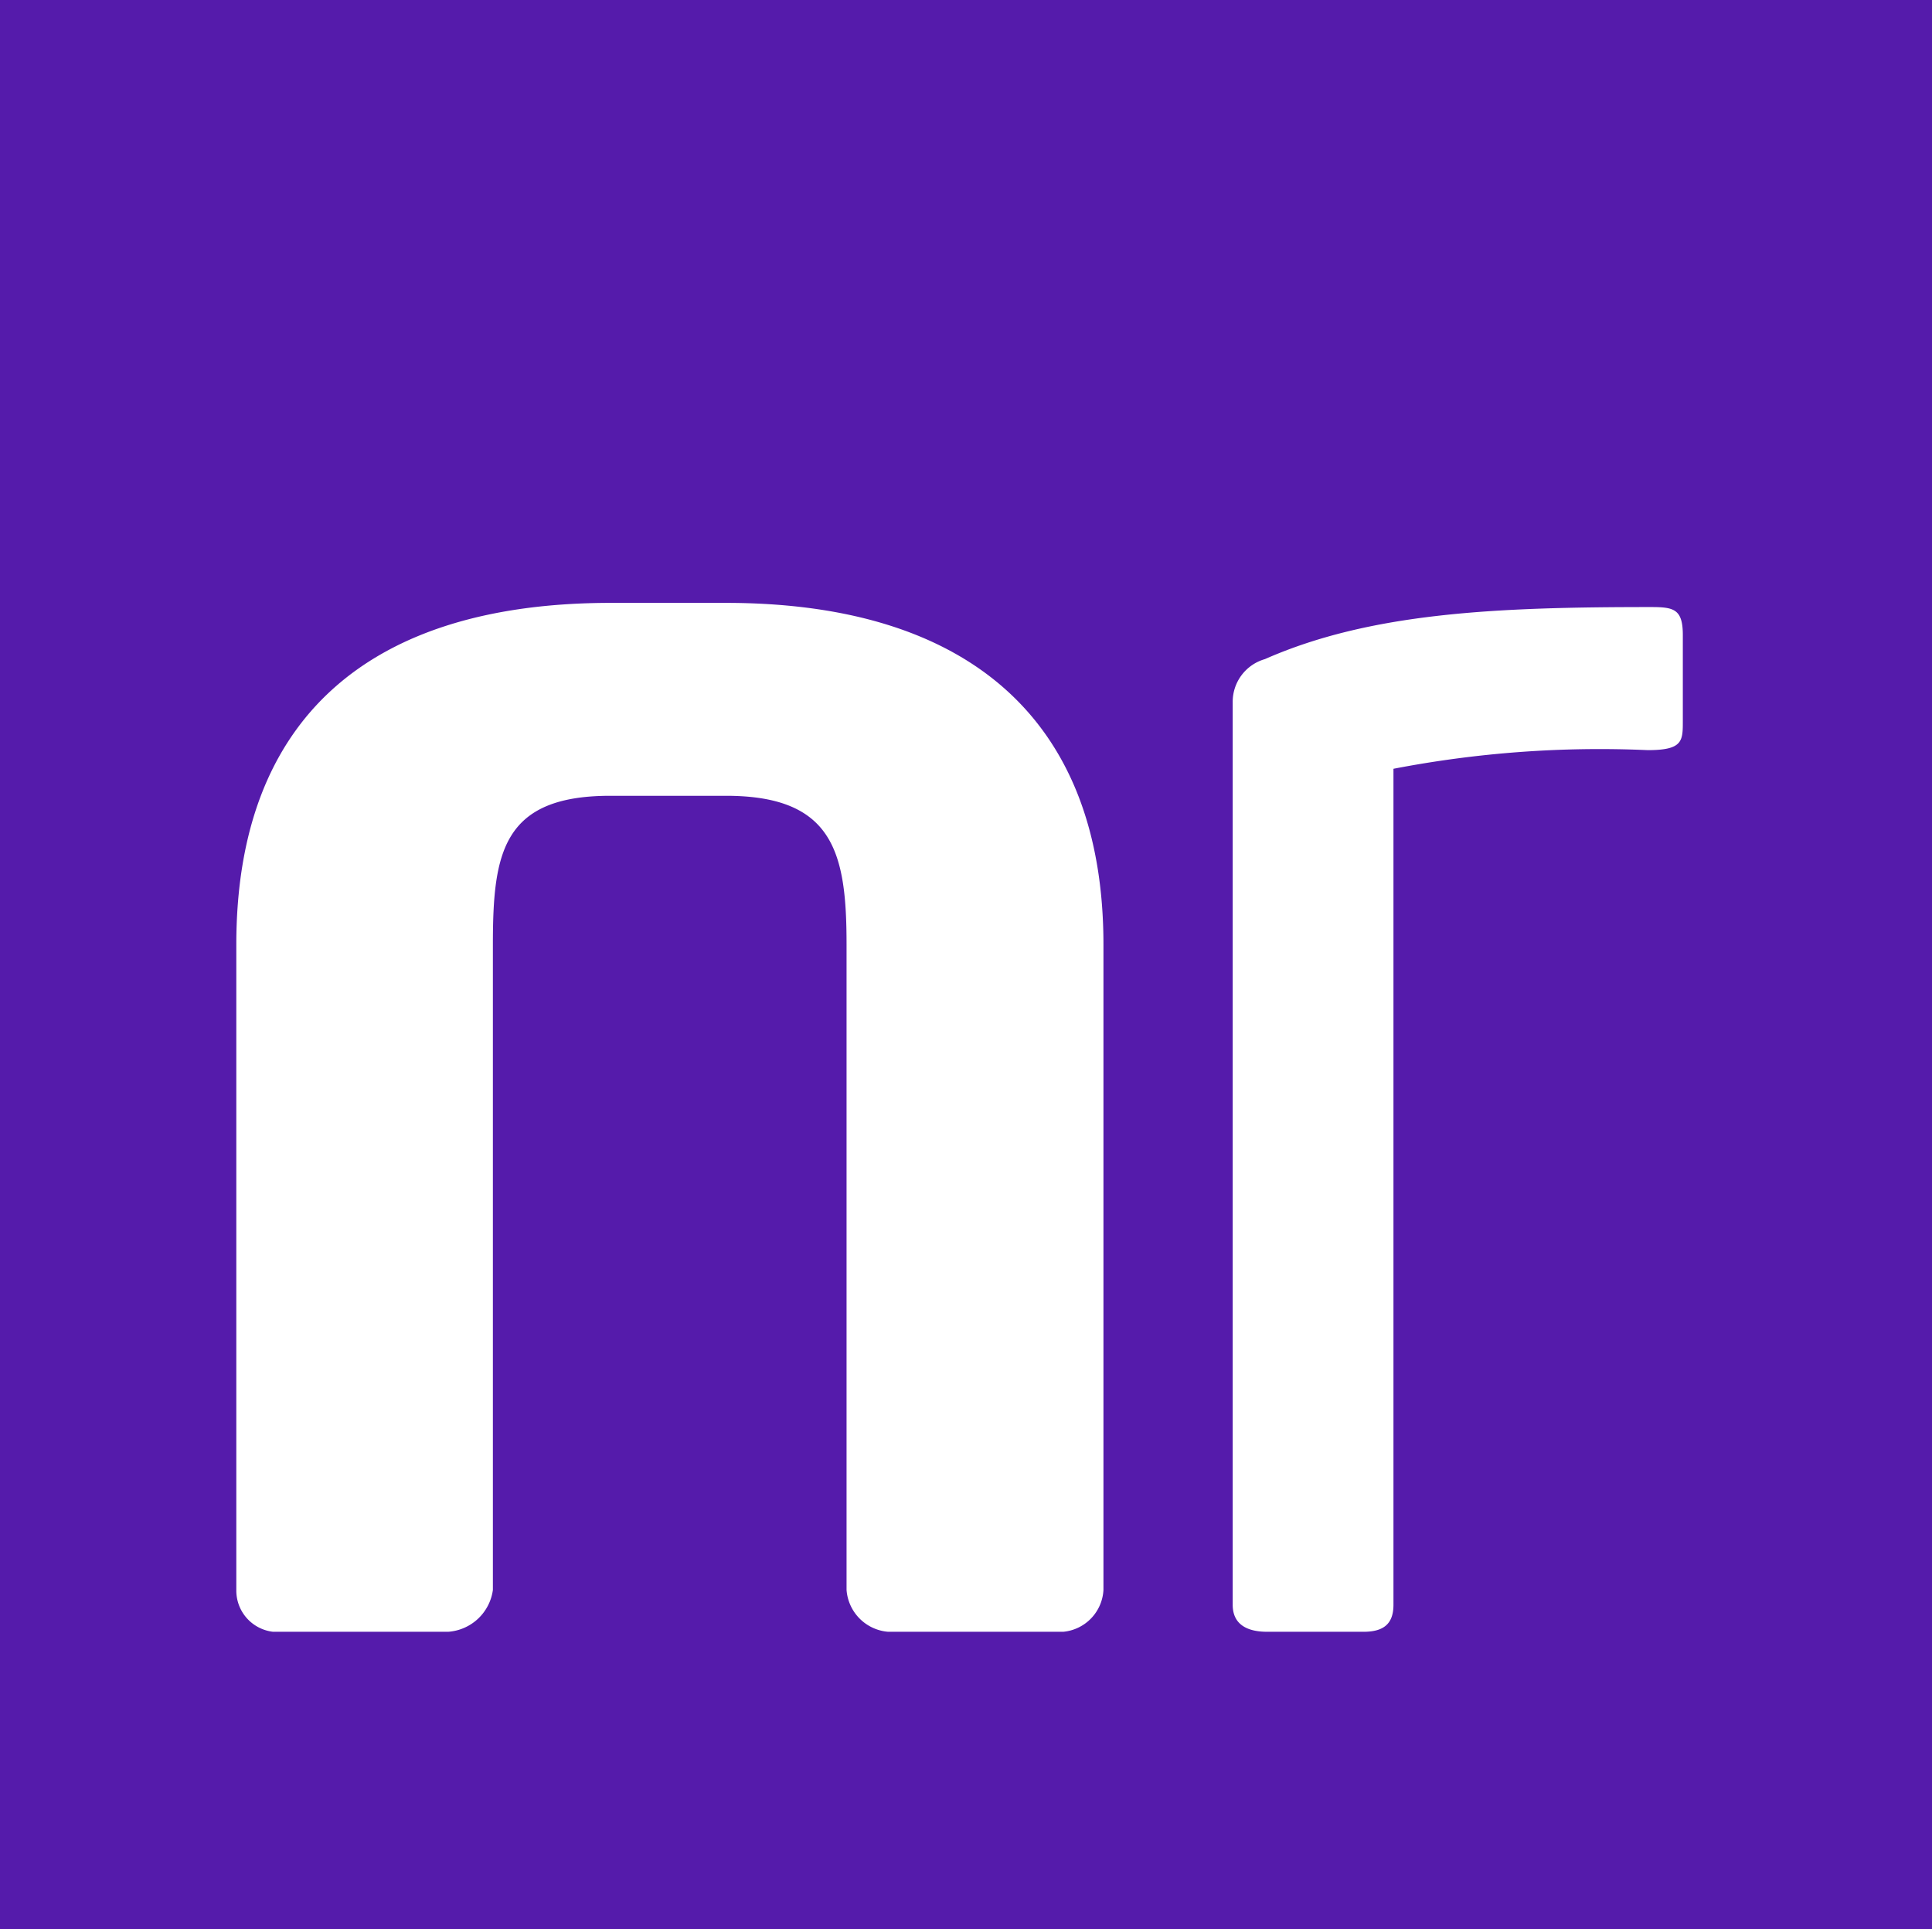 <svg xmlns="http://www.w3.org/2000/svg" width="60.09" height="60" viewBox="0 0 60.09 60"><defs><style>.cls-1{fill:#551bab;}.cls-2{fill:#fff;}</style></defs><title>compact-nav-only</title><g id="Layer_2" data-name="Layer 2"><g id="Layer_1-2" data-name="Layer 1"><rect class="cls-1" width="60.09" height="60"/><path class="cls-2" d="M8.49,50.75h5.45a1.51,1.51,0,0,0,1.39-1.3V29.38c0-2.84.29-4.63,3.65-4.63h3.6c3.36,0,3.75,1.79,3.75,4.63V49.45a1.41,1.41,0,0,0,1.29,1.3h5.45a1.38,1.38,0,0,0,1.25-1.3V29.38c0-7-4.21-10.63-11.75-10.63H19c-7.54,0-11.65,3.61-11.65,10.63V49.45A1.29,1.29,0,0,0,8.49,50.75Z"/><path class="cls-2" d="M39.41,50.75h3c.64,0,.93-.26.93-.84v-26a33.84,33.84,0,0,1,7.91-.58c1.1,0,1.09-.29,1.09-.92V19.75c0-.81-.28-.87-1-.87-4.8,0-8.71.17-12,1.62a1.38,1.38,0,0,0-1,1.33V49.91C38.34,50.55,38.83,50.75,39.41,50.75Z"/></g></g></svg>